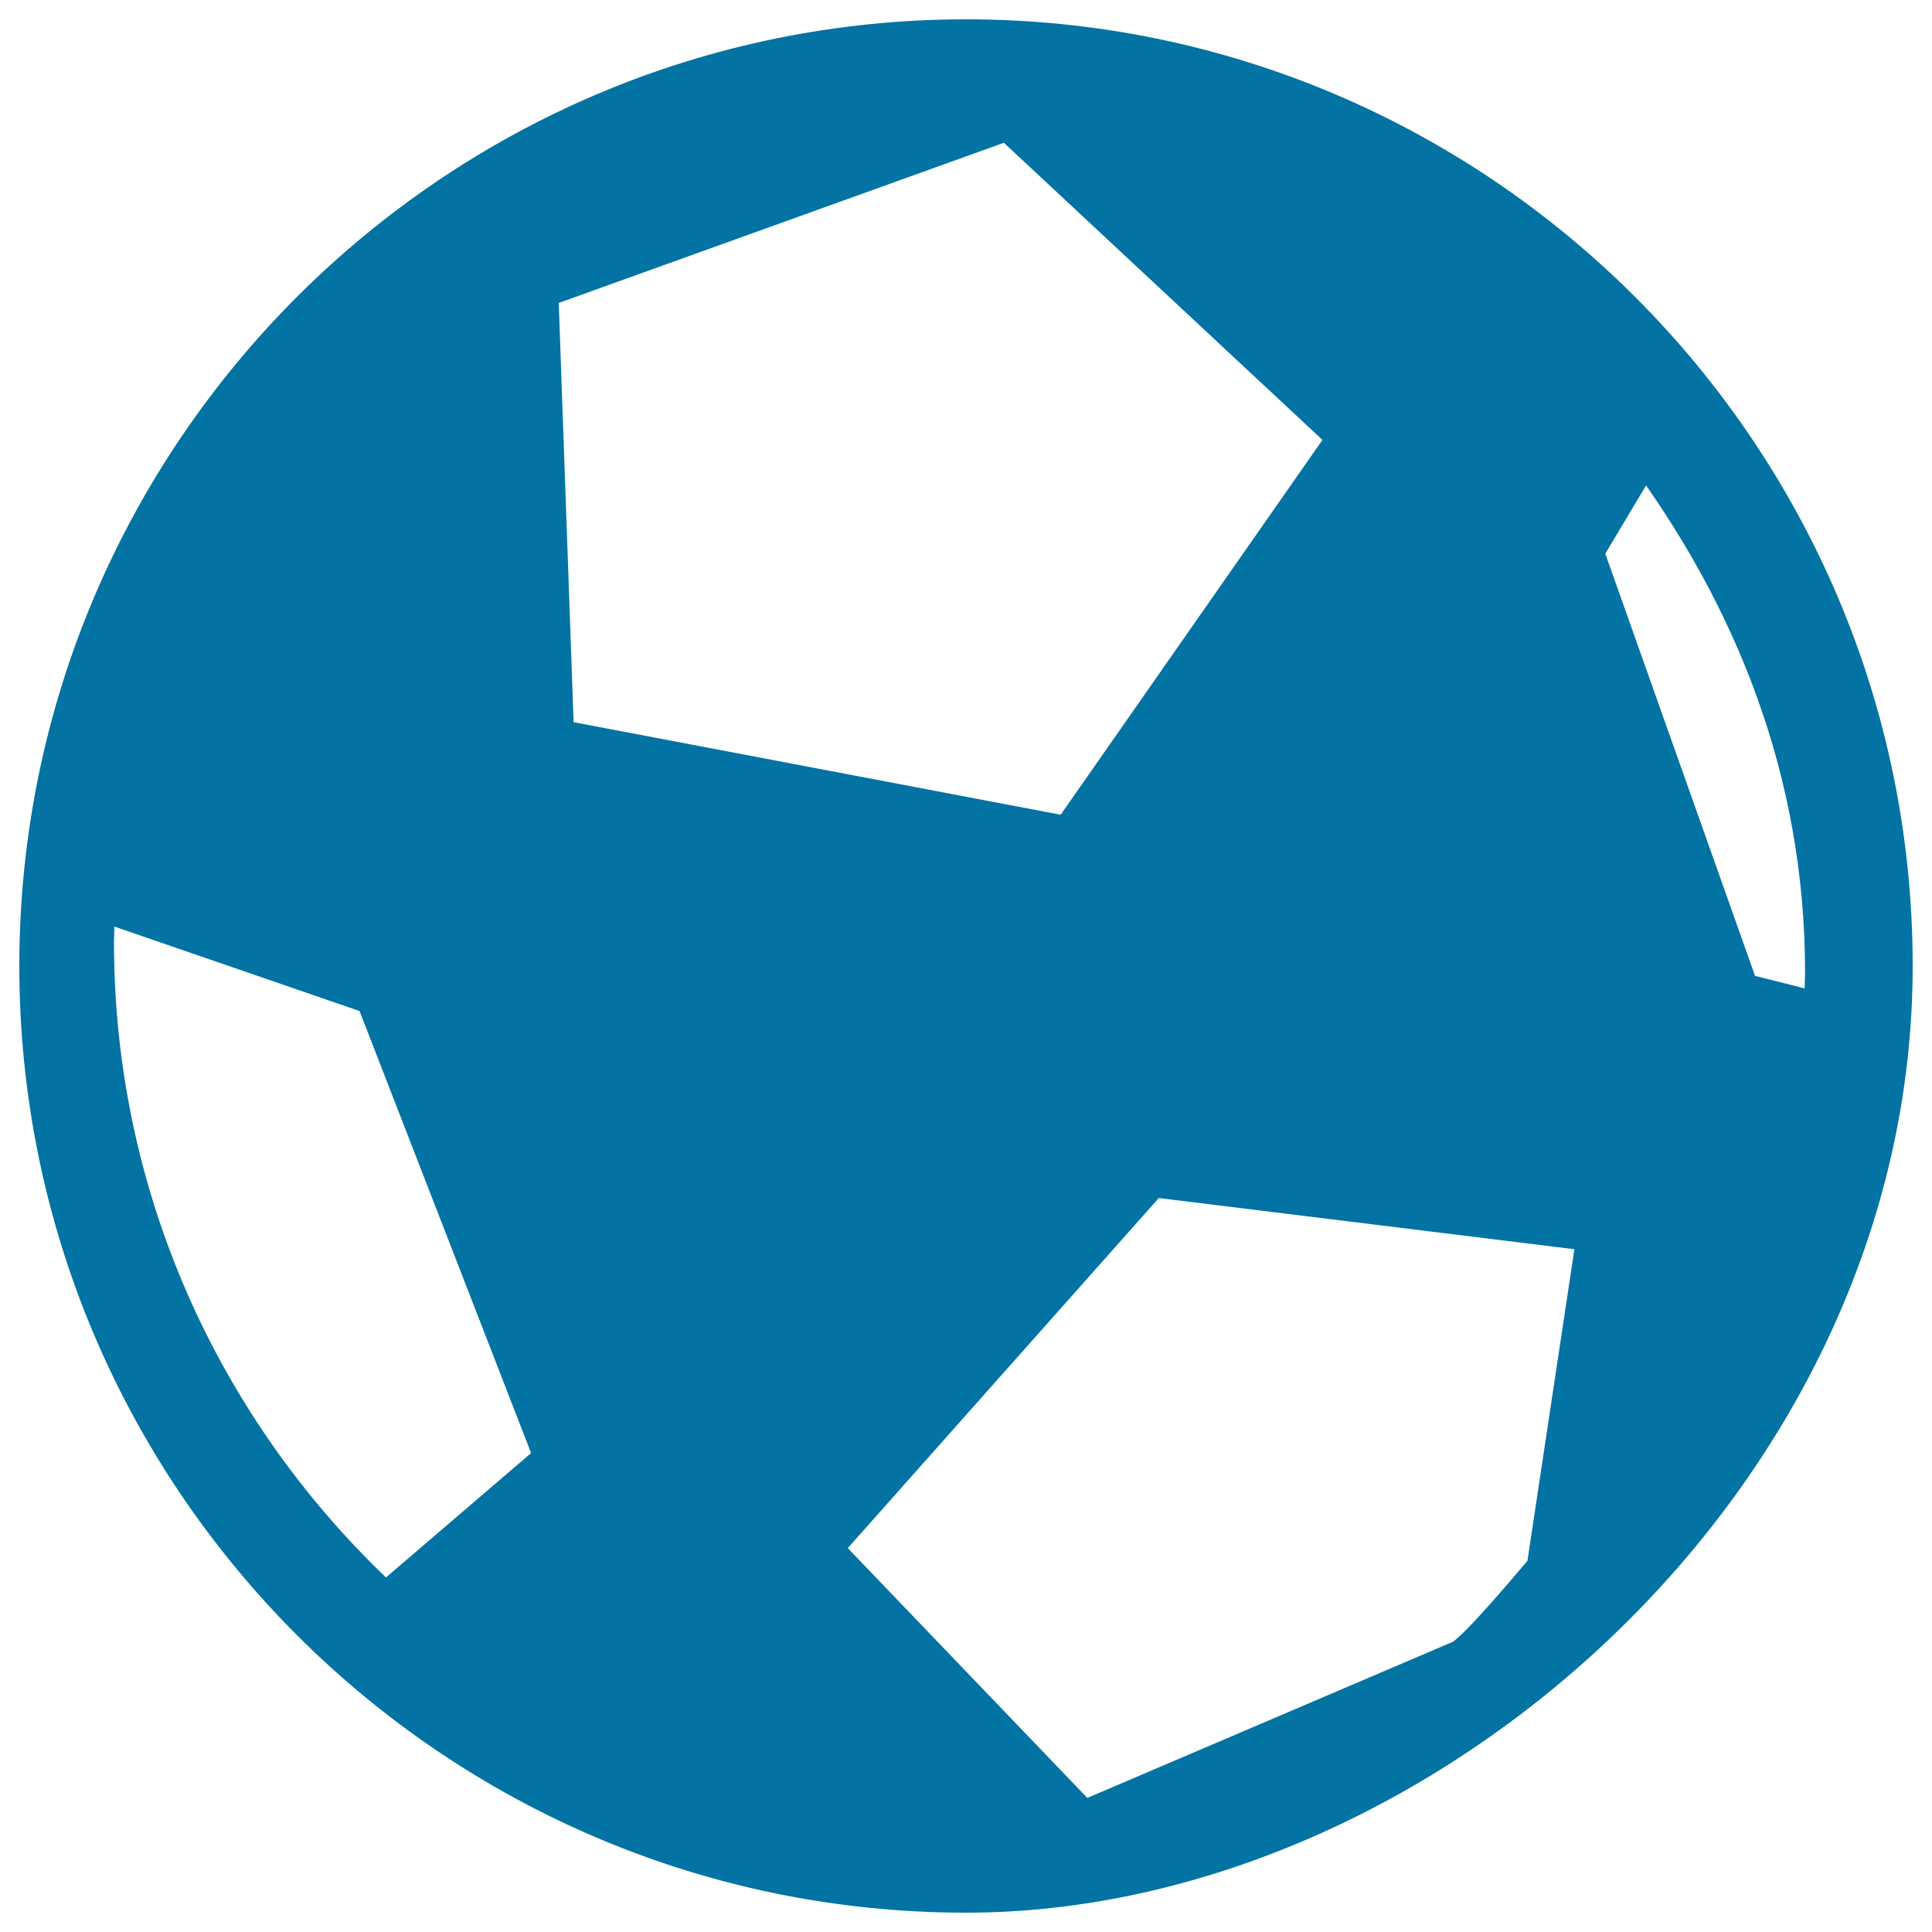 <svg xmlns="http://www.w3.org/2000/svg" viewBox="0 0 1000 1000" style="fill:#0273a2">
<title>Football SVG icon</title>
<path d="M500,10C229.8,10,10,229.8,10,500c0,270.2,219.8,490,490,490c240.3,0,490-219.8,490-490C990,229.8,770.2,10,500,10L500,10z M199.9,816.6C113.2,733.6,59,616.9,59,487.7c0-2.7,0.2-5.4,0.2-8.1l126.9,43.7l88.8,228.8l-89.6,76.8L199.9,816.6z M289.2,156.8l230.4-82.9l164.9,153.8L549,421.7l-252.1-47.9L289.2,156.8L289.2,156.8z M752.2,849.7l-189.4,80.9L438.8,801.3l161-181.2l215.1,26.5l-24.3,161.3C790.5,807.8,762.4,841.9,752.2,849.7z M841.4,236.6c56.9,76,92.9,164.7,92.9,266.8c0,2.7-0.2,5.4-0.2,8.2l-25.7-6.5l-77.5-218.5l31.8-53.3L841.4,236.6z"/>
</svg>